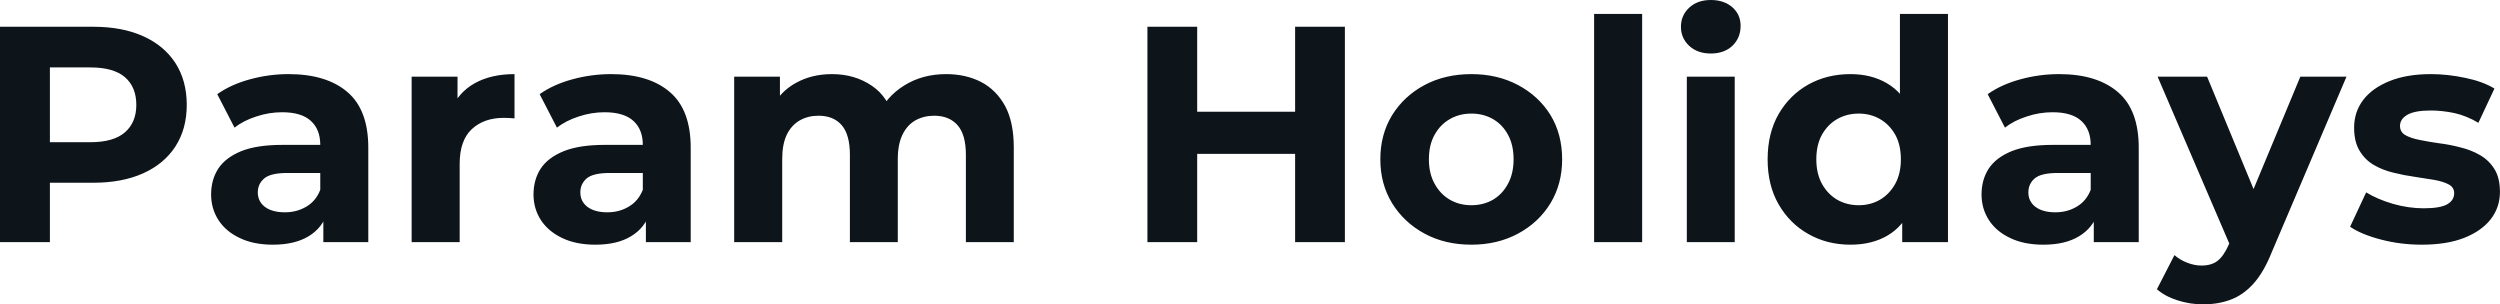 <svg fill="#0d141a" viewBox="0 0 186.875 22.747" height="100%" width="100%" xmlns="http://www.w3.org/2000/svg"><path preserveAspectRatio="none" d="M3.73 18.10L0 18.10L0 2.00L6.97 2.00Q9.13 2.00 10.69 2.70Q12.26 3.40 13.11 4.71Q13.96 6.03 13.96 7.84L13.96 7.84Q13.96 9.64 13.11 10.95Q12.26 12.26 10.69 12.96Q9.13 13.66 6.97 13.66L6.97 13.66L2.07 13.66L3.73 11.98L3.73 18.10ZM3.73 3.27L3.73 12.40L2.07 10.63L6.76 10.63Q8.49 10.63 9.34 9.89Q10.19 9.15 10.19 7.84L10.19 7.84Q10.19 6.51 9.34 5.77Q8.49 5.04 6.76 5.04L6.76 5.04L2.07 5.04L3.73 3.27ZM27.53 18.10L24.17 18.10L24.17 15.69L23.94 15.16L23.94 10.83Q23.94 9.68 23.24 9.04Q22.54 8.39 21.09 8.39L21.09 8.39Q20.10 8.39 19.15 8.71Q18.19 9.02 17.53 9.54L17.53 9.54L16.24 7.04Q17.25 6.32 18.68 5.93Q20.10 5.54 21.57 5.54L21.57 5.54Q24.40 5.54 25.97 6.88Q27.53 8.21 27.53 11.04L27.53 11.04L27.53 18.10ZM20.40 18.29L20.40 18.29Q18.95 18.29 17.92 17.79Q16.88 17.30 16.33 16.45Q15.78 15.59 15.78 14.54L15.78 14.54Q15.78 13.43 16.32 12.60Q16.86 11.78 18.03 11.30Q19.20 10.83 21.09 10.83L21.09 10.83L24.38 10.83L24.38 12.93L21.48 12.93Q20.22 12.93 19.75 13.34Q19.27 13.75 19.27 14.38L19.27 14.38Q19.27 15.06 19.81 15.47Q20.35 15.87 21.30 15.87L21.30 15.87Q22.19 15.87 22.91 15.44Q23.62 15.02 23.94 14.19L23.94 14.19L24.49 15.85Q24.10 17.04 23.07 17.66Q22.03 18.29 20.40 18.29ZM34.36 18.10L30.77 18.10L30.77 5.73L34.20 5.73L34.20 9.22L33.72 8.21Q34.27 6.90 35.49 6.22Q36.71 5.54 38.46 5.54L38.46 5.54L38.46 8.85Q38.23 8.83 38.04 8.82Q37.86 8.81 37.65 8.81L37.65 8.81Q36.18 8.81 35.27 9.65Q34.36 10.49 34.36 12.26L34.36 12.26L34.36 18.10ZM51.63 18.10L48.28 18.10L48.28 15.69L48.05 15.16L48.05 10.83Q48.05 9.68 47.35 9.04Q46.64 8.39 45.19 8.39L45.19 8.39Q44.21 8.39 43.25 8.71Q42.30 9.02 41.63 9.54L41.63 9.54L40.34 7.04Q41.35 6.32 42.78 5.93Q44.21 5.54 45.68 5.54L45.68 5.54Q48.51 5.54 50.07 6.88Q51.63 8.21 51.63 11.04L51.63 11.04L51.63 18.10ZM44.50 18.29L44.50 18.29Q43.06 18.29 42.02 17.79Q40.99 17.30 40.43 16.45Q39.88 15.59 39.88 14.54L39.88 14.54Q39.88 13.43 40.42 12.60Q40.96 11.78 42.14 11.30Q43.31 10.83 45.19 10.83L45.19 10.83L48.48 10.83L48.48 12.93L45.59 12.93Q44.32 12.93 43.85 13.34Q43.38 13.75 43.38 14.38L43.38 14.38Q43.38 15.06 43.92 15.47Q44.46 15.87 45.40 15.87L45.40 15.87Q46.30 15.87 47.01 15.44Q47.72 15.02 48.05 14.19L48.05 14.19L48.60 15.85Q48.21 17.04 47.17 17.66Q46.14 18.29 44.50 18.29ZM70.72 5.54L70.72 5.54Q72.20 5.54 73.34 6.13Q74.47 6.72 75.13 7.92Q75.78 9.13 75.78 11.02L75.78 11.02L75.78 18.10L72.20 18.10L72.20 11.57Q72.20 10.07 71.58 9.36Q70.95 8.65 69.83 8.65L69.83 8.65Q69.05 8.65 68.42 9.00Q67.80 9.36 67.46 10.07Q67.11 10.79 67.11 11.89L67.11 11.89L67.11 18.10L63.53 18.10L63.53 11.57Q63.53 10.07 62.92 9.36Q62.31 8.65 61.18 8.65L61.18 8.65Q60.40 8.65 59.78 9.00Q59.16 9.36 58.81 10.07Q58.47 10.79 58.47 11.89L58.47 11.89L58.47 18.10L54.88 18.10L54.88 5.73L58.30 5.73L58.30 9.11L57.66 8.12Q58.30 6.85 59.49 6.20Q60.67 5.54 62.19 5.54L62.19 5.54Q63.89 5.54 65.17 6.41Q66.45 7.27 66.86 9.04L66.86 9.04L65.60 8.69Q66.22 7.24 67.59 6.39Q68.95 5.54 70.72 5.54ZM96.81 18.10L96.81 2.00L100.53 2.00L100.53 18.10L96.81 18.10ZM89.49 2.00L89.49 18.10L85.77 18.10L85.77 2.00L89.49 2.00ZM97.08 8.35L97.08 11.50L89.22 11.50L89.22 8.35L97.08 8.35ZM109.99 18.29L109.99 18.29Q108.01 18.29 106.48 17.46Q104.95 16.63 104.06 15.19Q103.18 13.75 103.18 11.91L103.18 11.91Q103.18 10.05 104.06 8.61Q104.95 7.18 106.48 6.36Q108.01 5.54 109.99 5.54L109.99 5.54Q111.94 5.54 113.48 6.36Q115.02 7.18 115.90 8.60Q116.77 10.03 116.77 11.91L116.77 11.91Q116.77 13.75 115.90 15.19Q115.02 16.63 113.48 17.46Q111.94 18.29 109.99 18.29ZM109.99 15.34L109.99 15.34Q110.88 15.34 111.60 14.93Q112.31 14.51 112.72 13.74Q113.14 12.97 113.14 11.91L113.14 11.91Q113.14 10.83 112.72 10.07Q112.31 9.31 111.60 8.90Q110.88 8.49 109.99 8.49L109.99 8.49Q109.09 8.49 108.38 8.90Q107.66 9.31 107.24 10.07Q106.81 10.83 106.81 11.91L106.81 11.91Q106.81 12.97 107.24 13.74Q107.66 14.51 108.38 14.93Q109.09 15.34 109.99 15.34ZM122.75 18.10L119.16 18.10L119.16 1.04L122.75 1.04L122.75 18.10ZM129.67 18.10L126.09 18.10L126.09 5.73L129.67 5.73L129.67 18.10ZM127.88 4.00L127.88 4.00Q126.89 4.00 126.27 3.43Q125.65 2.85 125.65 2.00L125.65 2.00Q125.65 1.15 126.27 0.57Q126.89 0 127.88 0L127.88 0Q128.87 0 129.49 0.54Q130.11 1.08 130.11 1.93L130.11 1.93Q130.11 2.83 129.50 3.42Q128.89 4.00 127.88 4.00ZM138.32 18.29L138.32 18.29Q136.57 18.29 135.17 17.49Q133.77 16.70 132.95 15.27Q132.13 13.85 132.13 11.91L132.13 11.91Q132.13 9.96 132.95 8.53Q133.77 7.11 135.17 6.32Q136.57 5.54 138.32 5.54L138.32 5.54Q139.89 5.54 141.06 6.23Q142.23 6.92 142.88 8.33Q143.52 9.73 143.52 11.91L143.52 11.91Q143.52 14.08 142.90 15.49Q142.28 16.90 141.12 17.59Q139.95 18.29 138.32 18.29ZM138.94 15.34L138.94 15.34Q139.82 15.34 140.53 14.93Q141.24 14.51 141.67 13.74Q142.09 12.97 142.09 11.91L142.09 11.91Q142.09 10.83 141.67 10.07Q141.24 9.31 140.53 8.90Q139.82 8.49 138.94 8.49L138.94 8.49Q138.05 8.49 137.33 8.90Q136.62 9.31 136.19 10.07Q135.77 10.83 135.77 11.91L135.77 11.91Q135.77 12.97 136.19 13.74Q136.62 14.51 137.33 14.93Q138.05 15.34 138.94 15.34ZM145.61 18.10L142.19 18.10L142.19 15.57L142.25 11.89L142.02 8.23L142.02 1.04L145.61 1.04L145.61 18.10ZM159.87 18.10L156.51 18.10L156.51 15.69L156.28 15.16L156.28 10.83Q156.28 9.68 155.58 9.04Q154.88 8.39 153.43 8.39L153.43 8.39Q152.44 8.39 151.49 8.71Q150.53 9.02 149.87 9.54L149.87 9.54L148.58 7.04Q149.59 6.32 151.02 5.93Q152.44 5.54 153.92 5.54L153.92 5.54Q156.74 5.54 158.31 6.88Q159.87 8.21 159.87 11.04L159.87 11.04L159.87 18.10ZM152.74 18.29L152.74 18.29Q151.29 18.29 150.26 17.79Q149.22 17.30 148.67 16.45Q148.12 15.59 148.12 14.54L148.12 14.54Q148.12 13.43 148.66 12.60Q149.20 11.78 150.37 11.30Q151.55 10.83 153.43 10.83L153.43 10.83L156.72 10.83L156.72 12.93L153.82 12.93Q152.56 12.93 152.09 13.34Q151.62 13.75 151.62 14.38L151.62 14.38Q151.62 15.06 152.16 15.47Q152.70 15.87 153.64 15.87L153.64 15.87Q154.54 15.87 155.25 15.44Q155.96 15.02 156.28 14.19L156.28 14.19L156.84 15.85Q156.45 17.04 155.41 17.66Q154.38 18.29 152.74 18.29ZM164.68 22.75L164.68 22.75Q163.71 22.75 162.77 22.45Q161.83 22.15 161.23 21.62L161.23 21.62L162.54 19.07Q162.95 19.43 163.50 19.64Q164.04 19.85 164.56 19.85L164.56 19.85Q165.32 19.85 165.77 19.49Q166.22 19.14 166.59 18.31L166.59 18.31L167.23 16.79L167.51 16.40L171.95 5.73L175.40 5.73L169.81 18.86Q169.21 20.36 168.44 21.21Q167.67 22.06 166.74 22.40Q165.81 22.75 164.68 22.75ZM169.26 16.08L166.80 18.58L161.28 5.73L164.98 5.73L169.26 16.08ZM181.03 18.29L181.03 18.29Q179.45 18.29 177.99 17.91Q176.52 17.53 175.67 16.95L175.67 16.95L176.87 14.38Q177.72 14.90 178.88 15.24Q180.04 15.57 181.17 15.57L181.17 15.57Q182.41 15.57 182.93 15.27Q183.45 14.97 183.45 14.44L183.45 14.44Q183.45 14.01 183.05 13.79Q182.64 13.57 181.98 13.45Q181.31 13.34 180.52 13.22Q179.72 13.11 178.92 12.91Q178.11 12.72 177.44 12.33Q176.78 11.94 176.38 11.27Q175.97 10.60 175.97 9.54L175.97 9.54Q175.97 8.37 176.65 7.47Q177.33 6.58 178.62 6.06Q179.91 5.54 181.70 5.54L181.70 5.54Q182.96 5.54 184.28 5.82Q185.59 6.09 186.46 6.62L186.46 6.62L185.26 9.18Q184.37 8.65 183.46 8.45Q182.55 8.26 181.70 8.26L181.70 8.26Q180.50 8.26 179.95 8.58Q179.40 8.90 179.40 9.41L179.40 9.41Q179.40 9.87 179.80 10.10Q180.20 10.33 180.87 10.46Q181.54 10.60 182.33 10.71Q183.13 10.81 183.93 11.02Q184.74 11.22 185.39 11.60Q186.05 11.98 186.46 12.64Q186.87 13.29 186.87 14.35L186.87 14.35Q186.87 15.50 186.18 16.39Q185.49 17.27 184.20 17.78Q182.90 18.29 181.03 18.29Z"></path></svg>